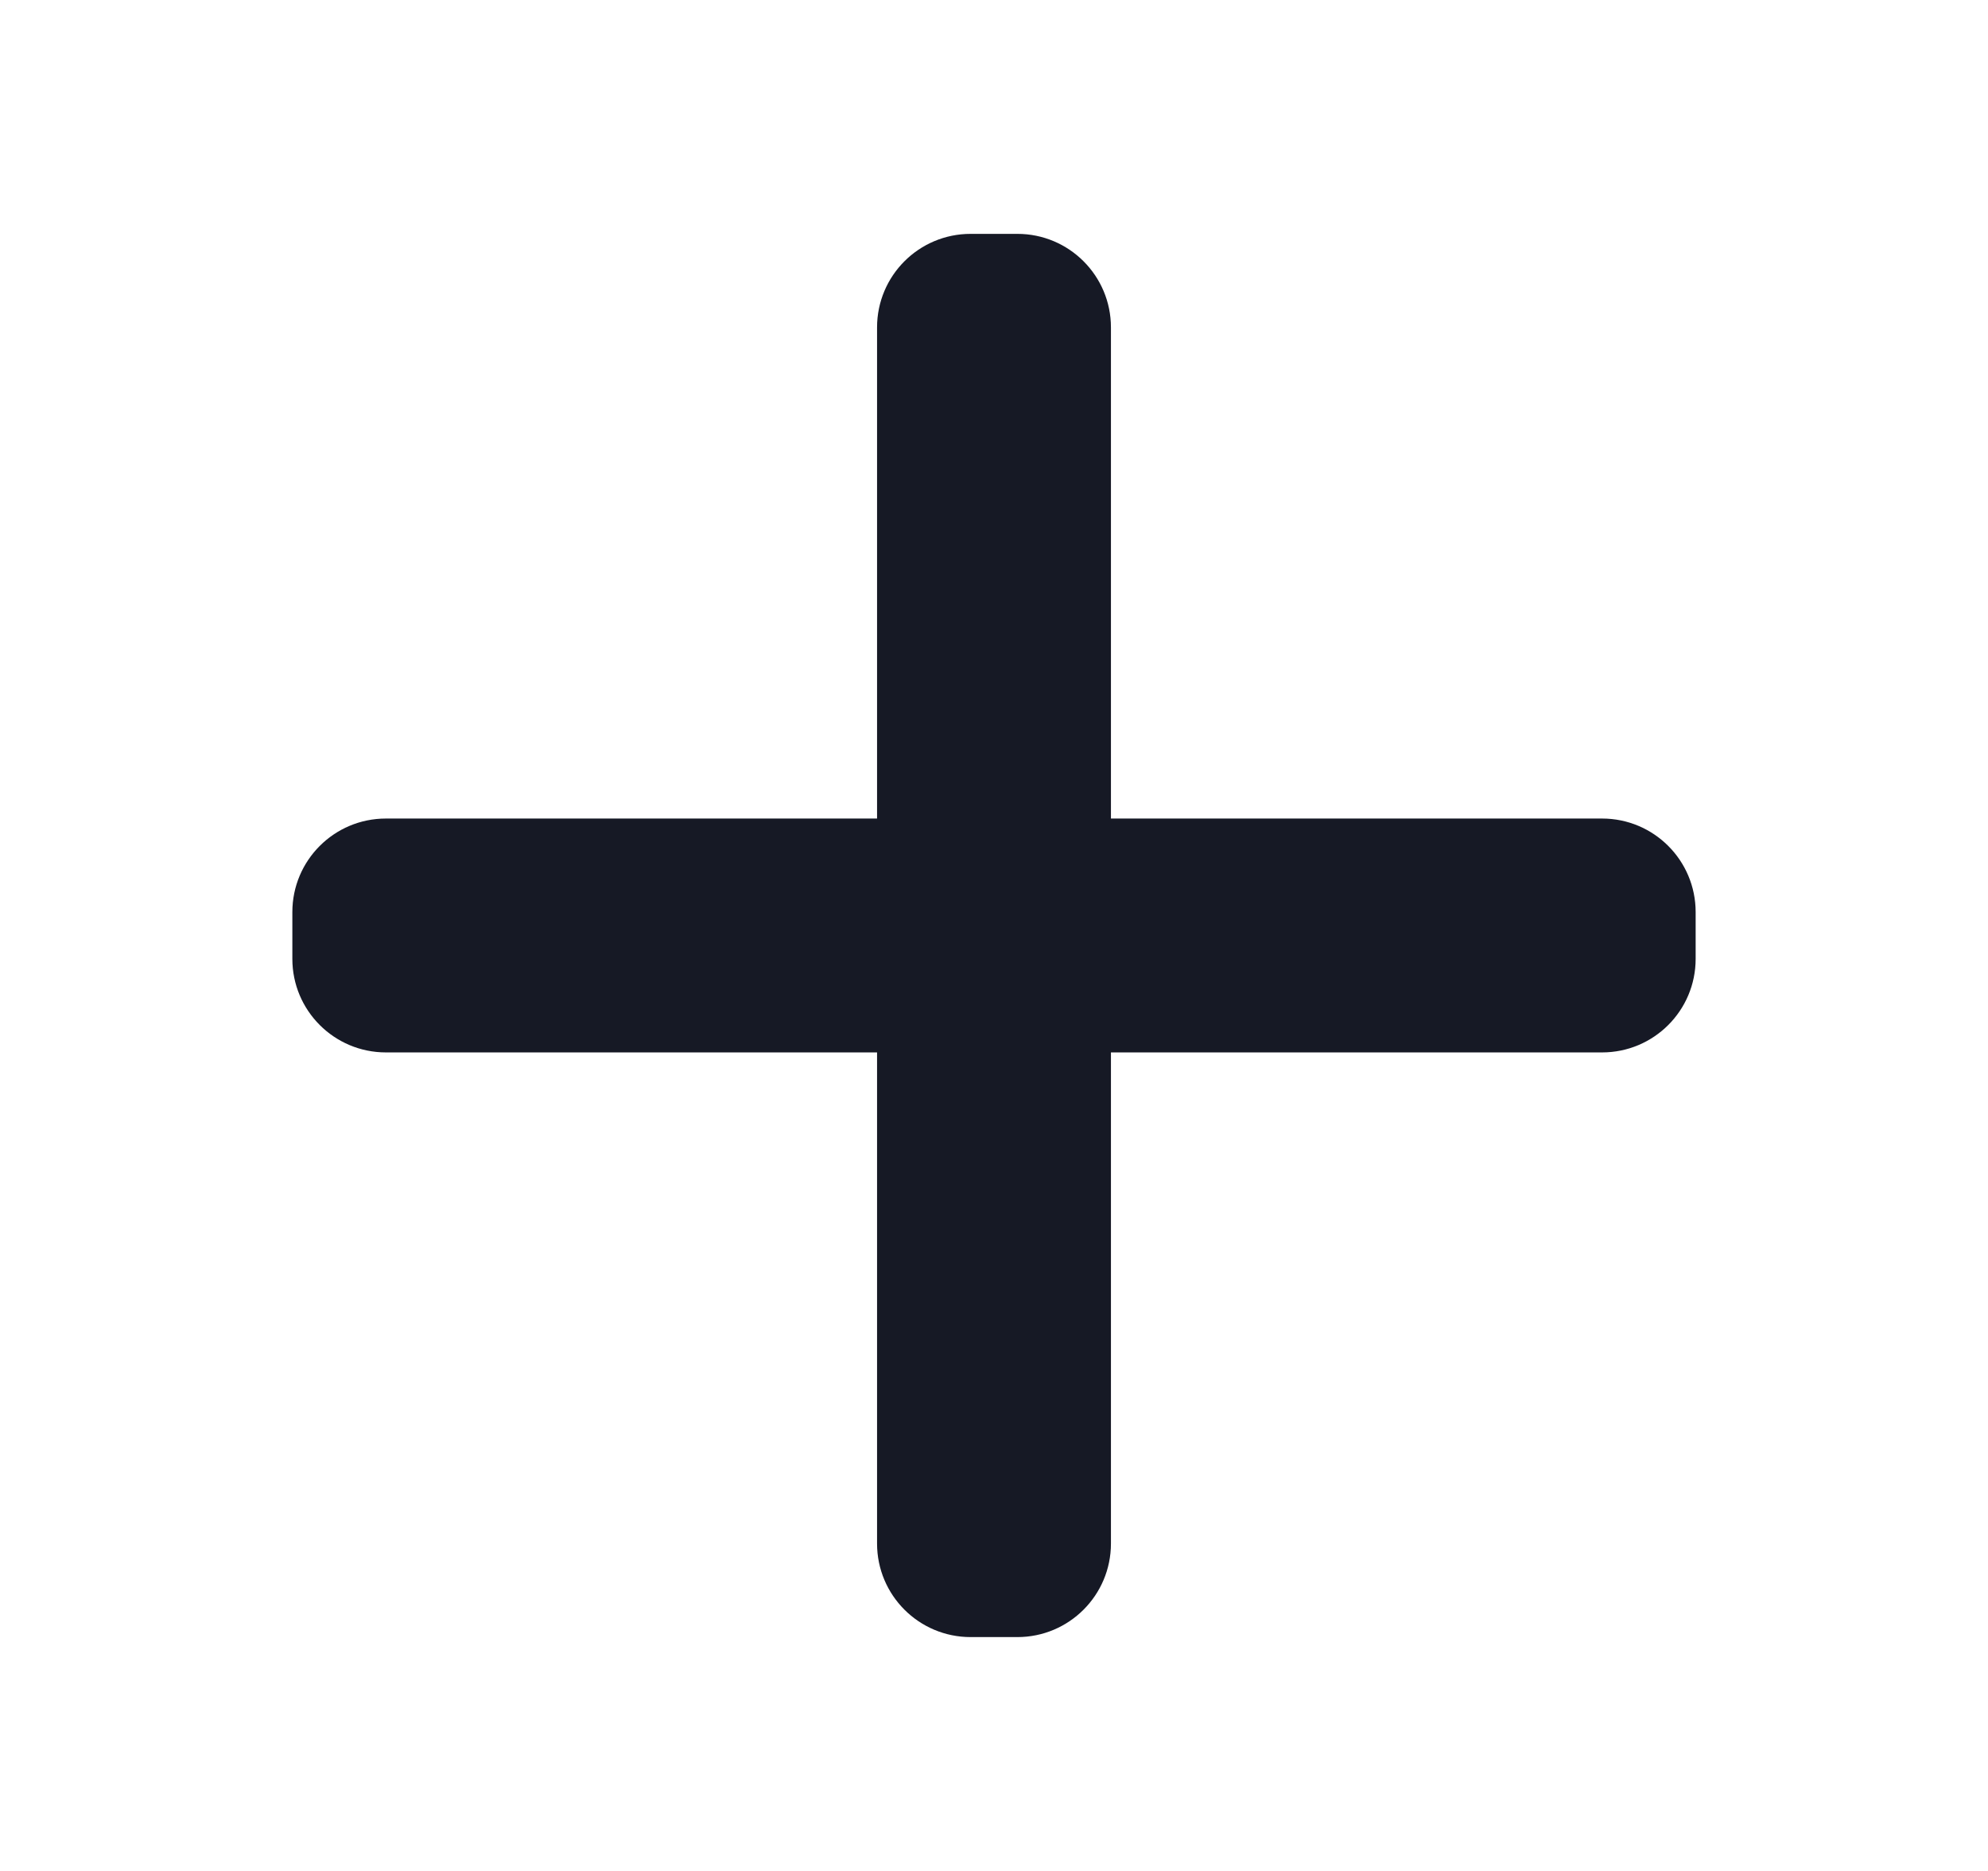 <svg width="17" height="16" viewBox="0 0 17 16" fill="none" xmlns="http://www.w3.org/2000/svg">
<path fill-rule="evenodd" clip-rule="evenodd" d="M8.3 2C7.858 2 7.5 2.358 7.5 2.8L7.5 7L3.3 7C2.858 7 2.5 7.358 2.5 7.8V8.2C2.5 8.642 2.858 9 3.3 9H7.5L7.5 13.2C7.5 13.642 7.858 14 8.3 14H8.7C9.142 14 9.5 13.642 9.5 13.2L9.5 9L13.7 9C14.142 9 14.5 8.642 14.5 8.2V7.8C14.5 7.358 14.142 7 13.7 7L9.5 7V2.8C9.5 2.358 9.142 2 8.7 2L8.3 2Z" fill="#161925"/>
</svg>
